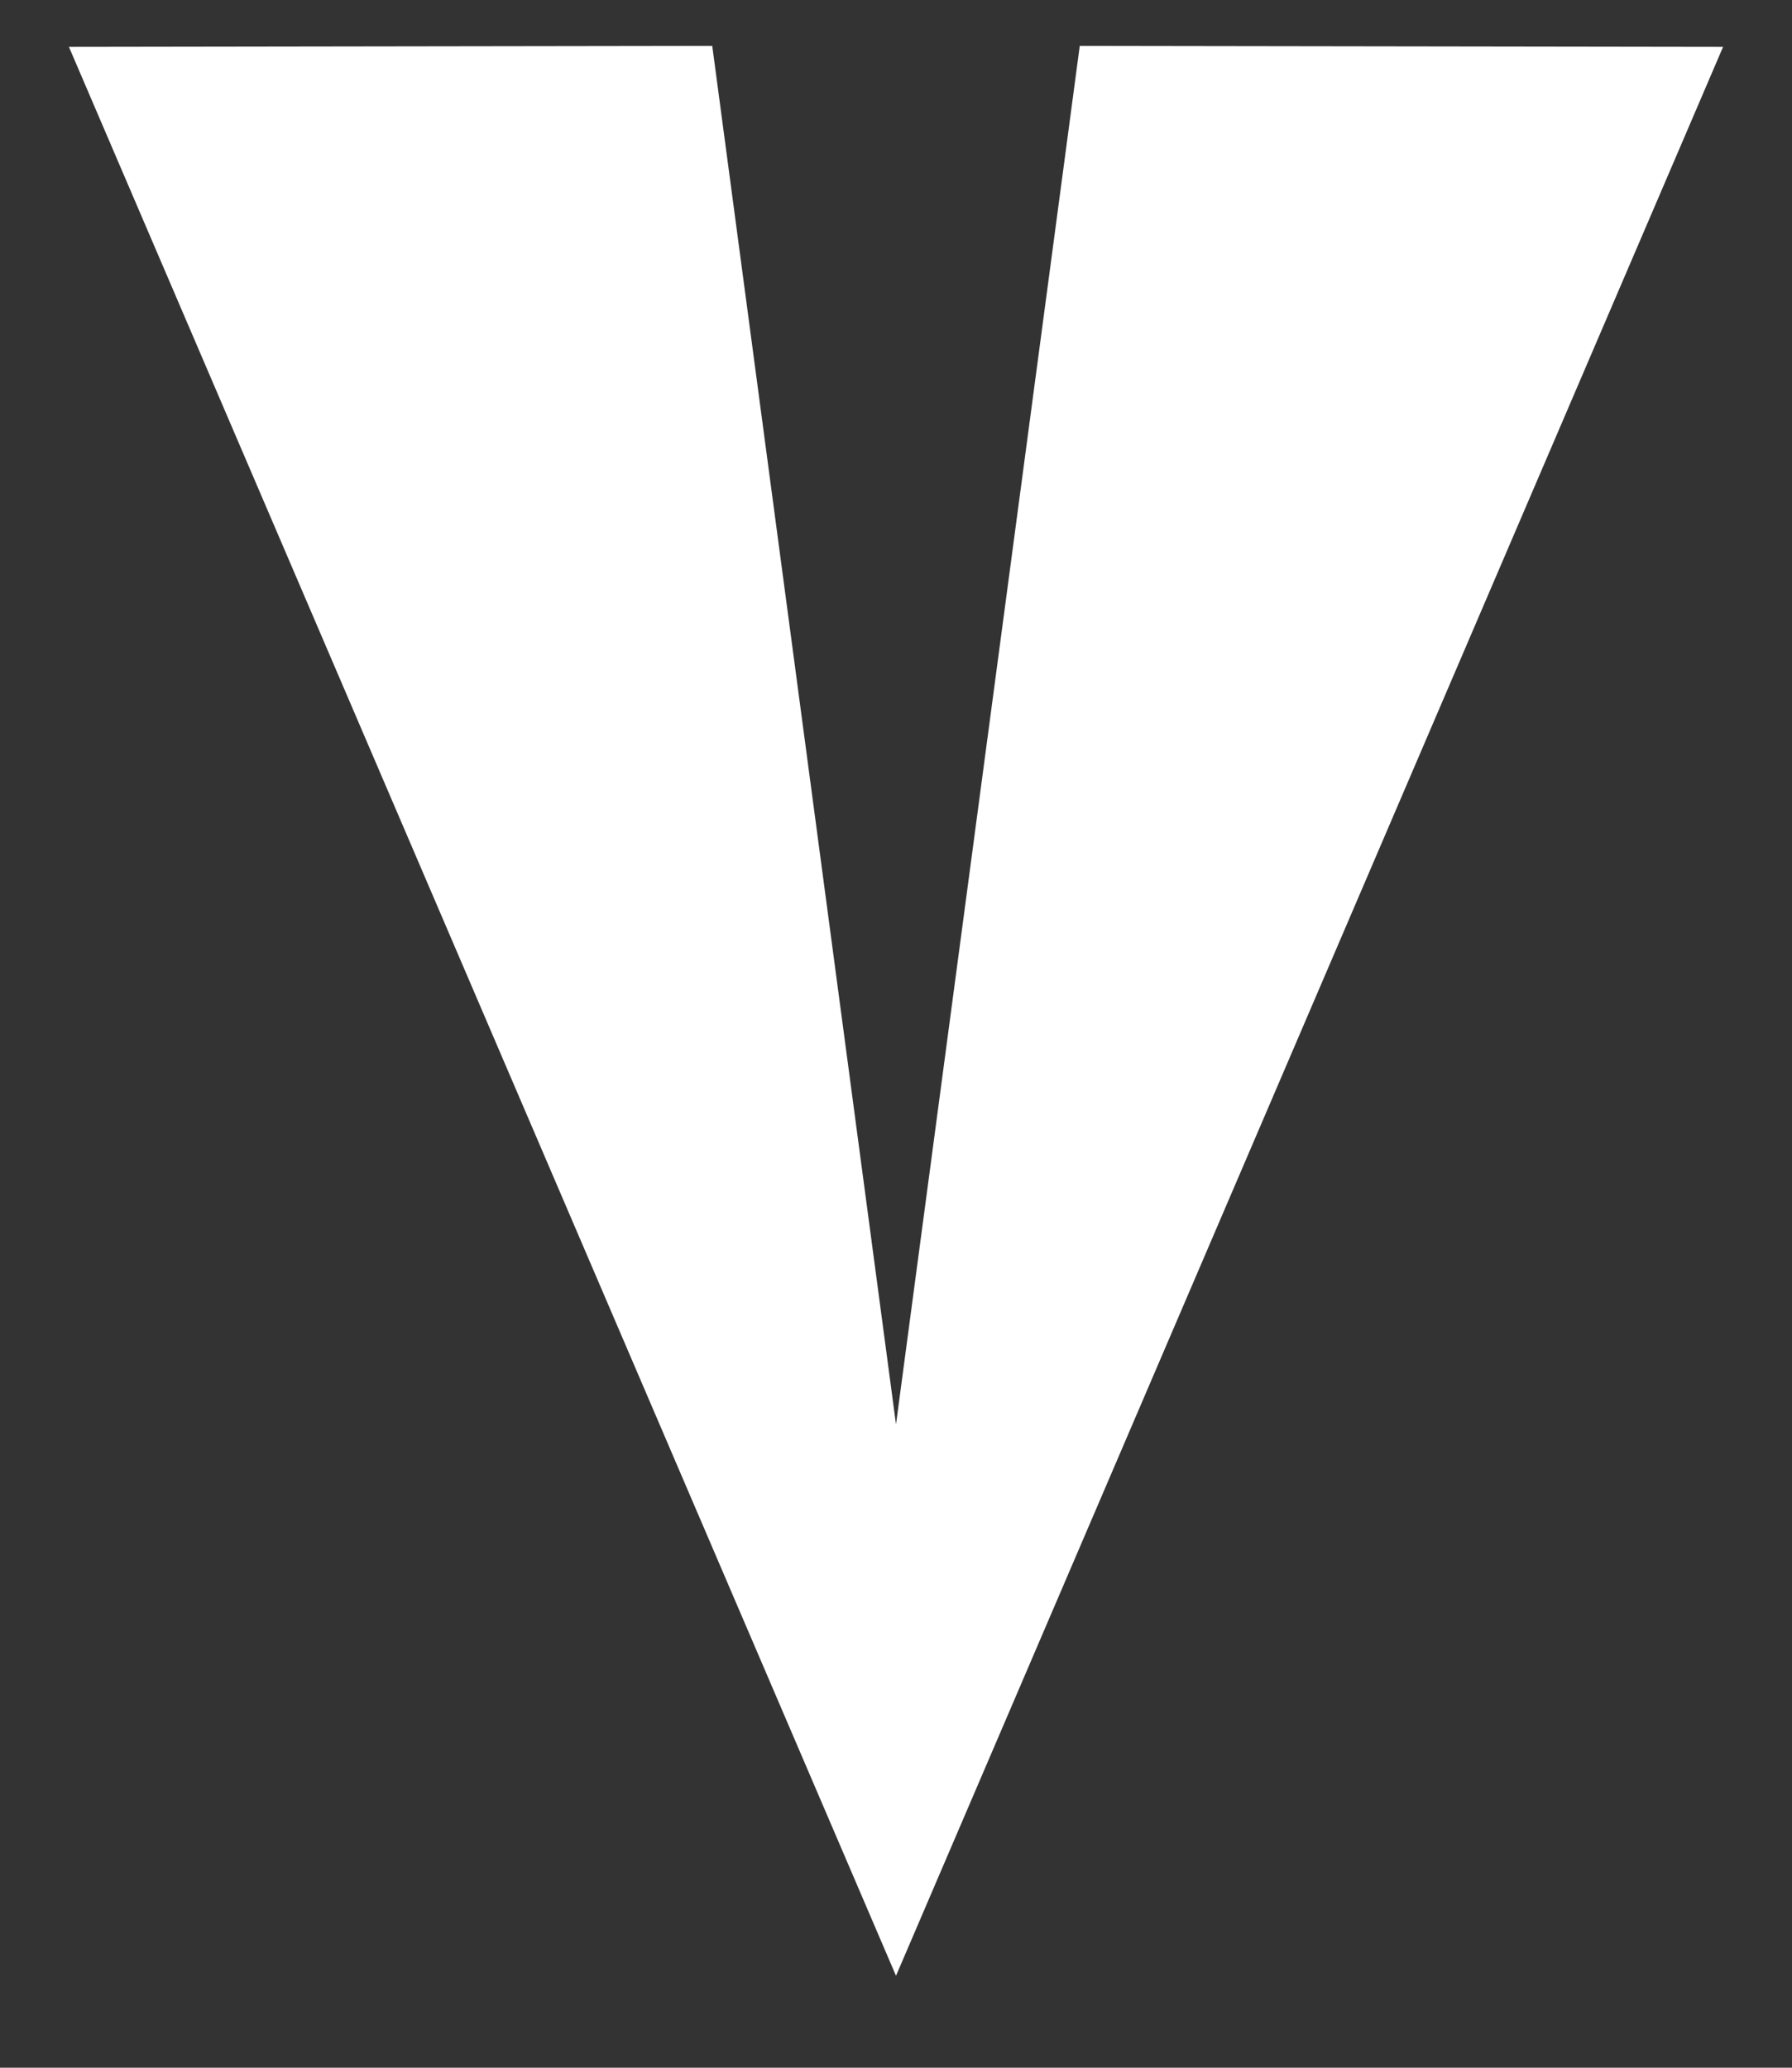 <svg width="13" height="15" viewBox="0 0 13 15" fill="none" xmlns="http://www.w3.org/2000/svg">
<rect x="0" y="0" width="13" height="15" fill="#333333" stroke="none"/>
<path d="M0.5 0.34L6.5 14.333L12.5 0.34L7.833 0.333L6.5 10.333L5.167 0.333L0.5 0.34Z" fill="white"/>
</svg>
